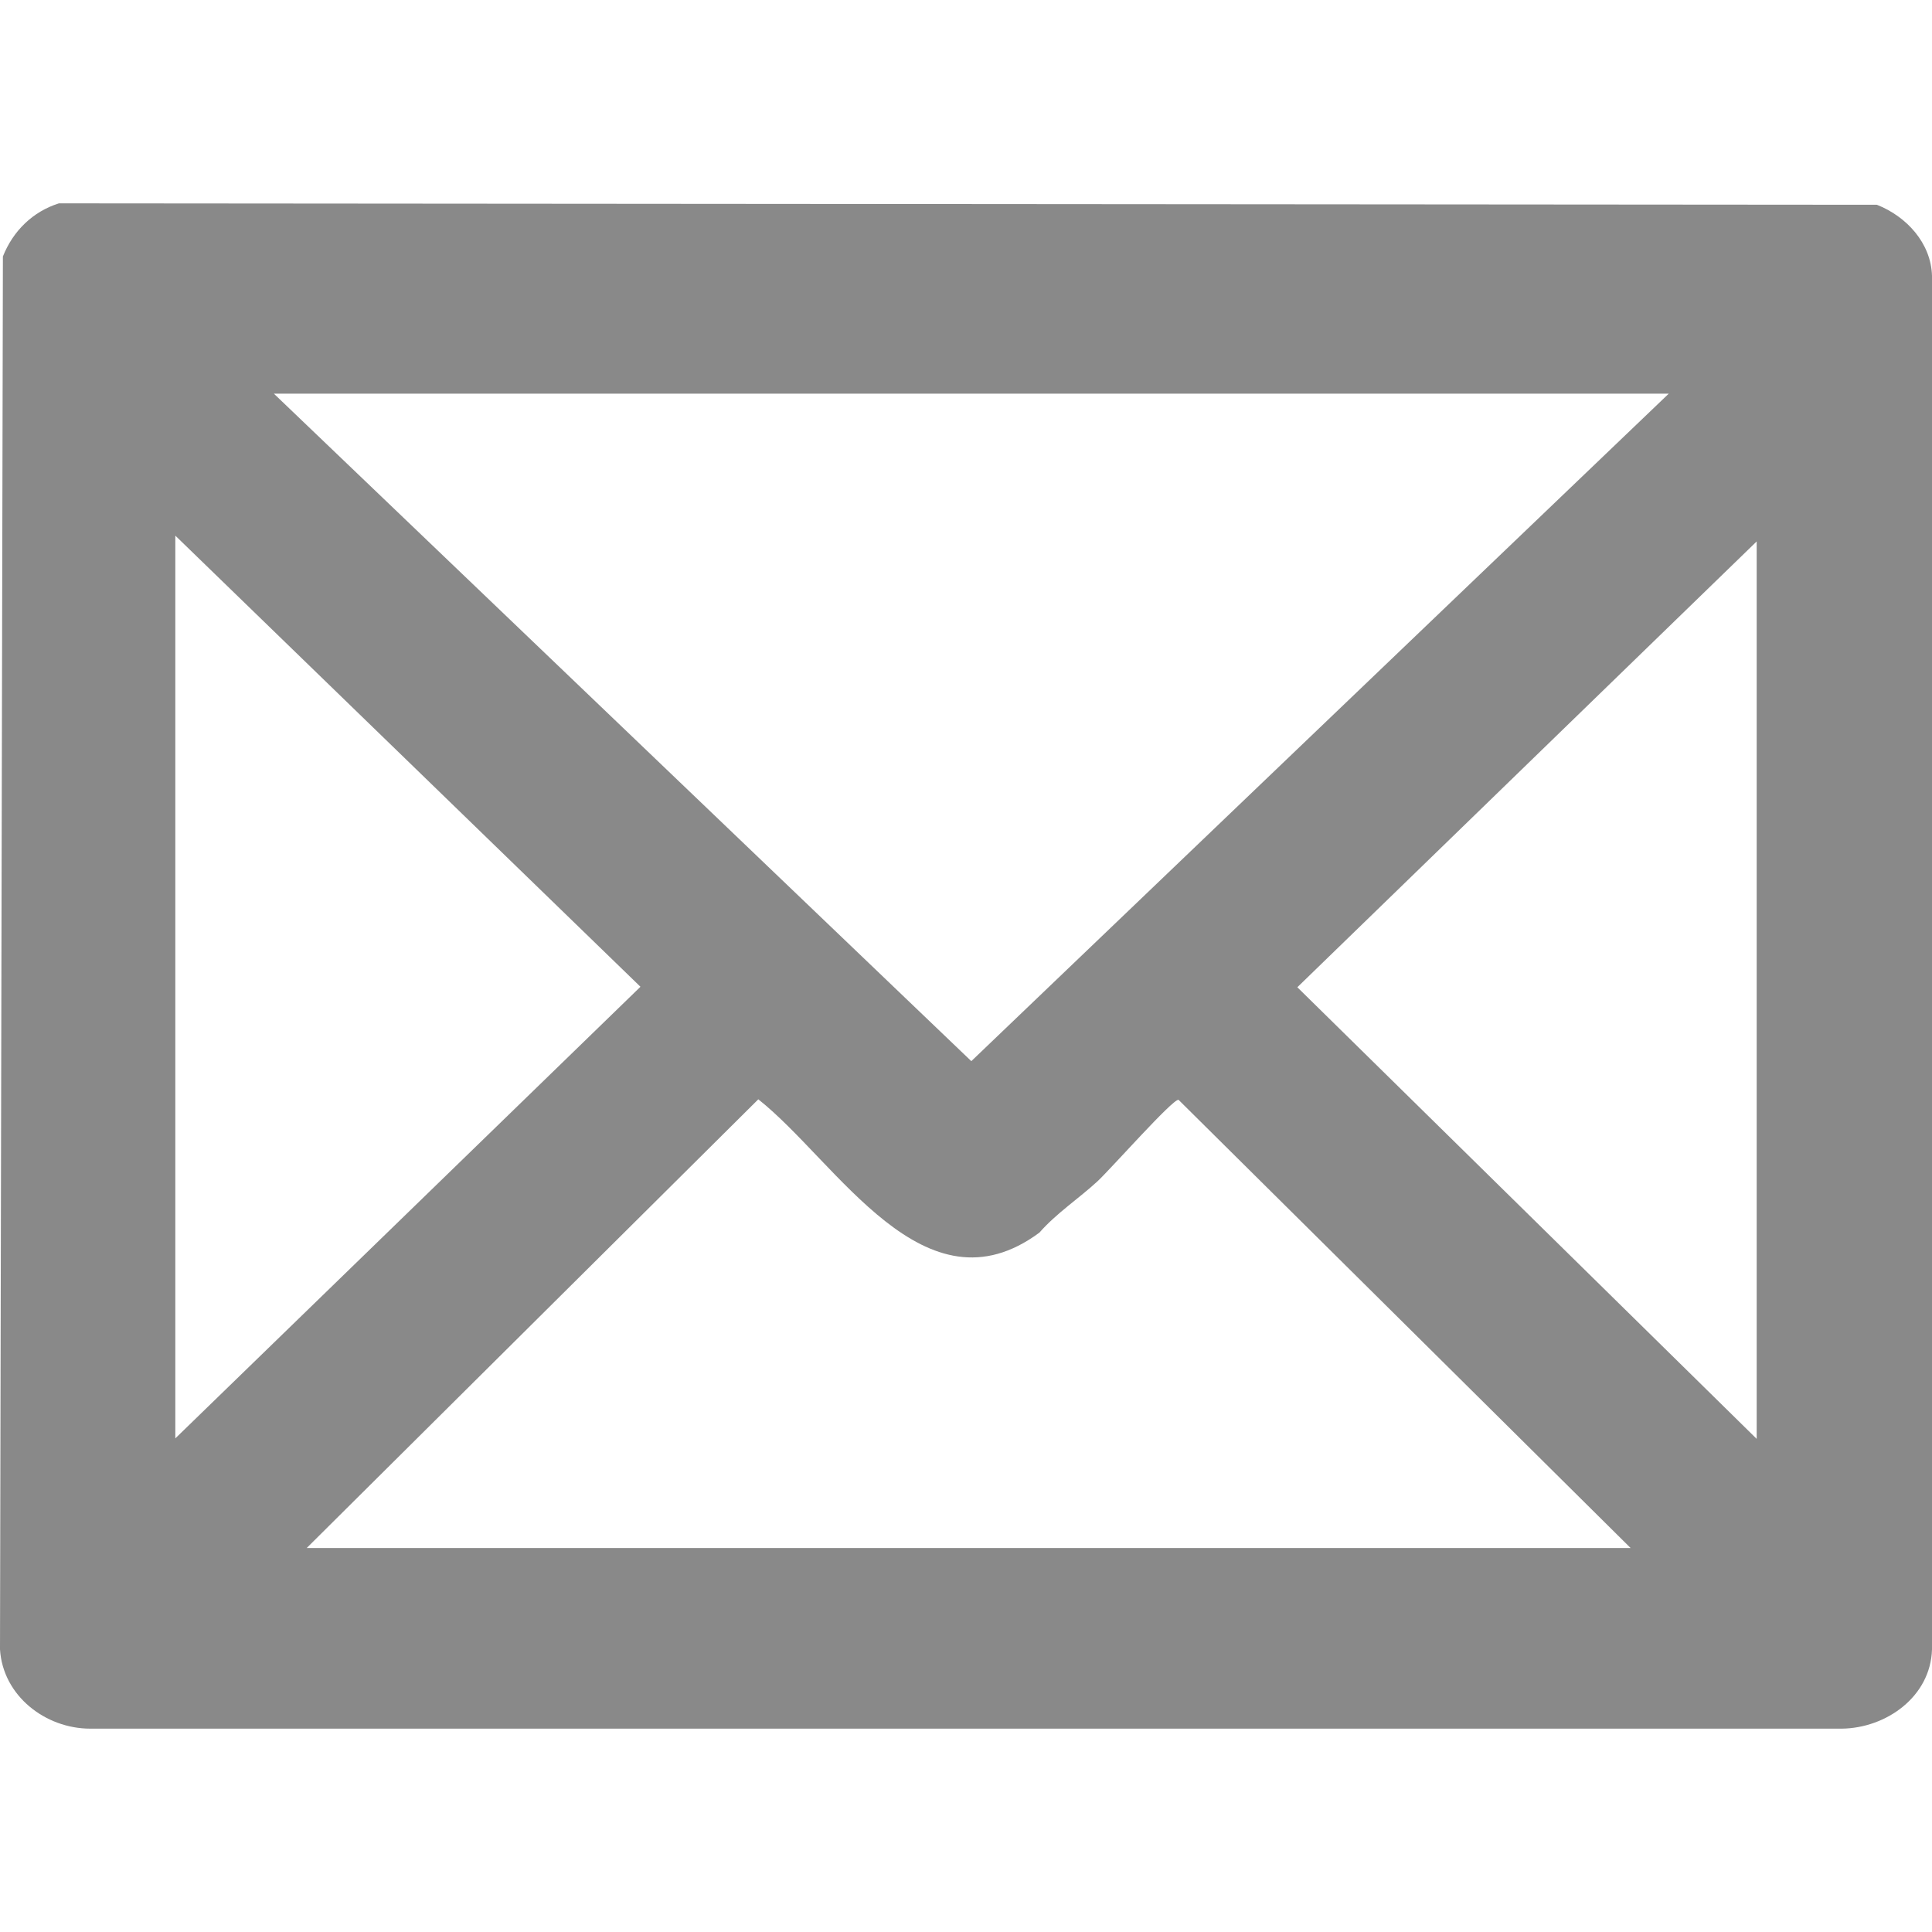 <?xml version="1.0" encoding="UTF-8"?>
<svg id="_レイヤー_2" data-name="レイヤー 2" xmlns="http://www.w3.org/2000/svg" viewBox="0 0 40 40">
  <defs>
    <style>
      .cls-1 {
        fill: none;
      }

      .cls-2 {
        fill: #898989;
      }
    </style>
  </defs>
  <g id="_レイヤー_1-2" data-name="レイヤー 1">
    <g>
      <rect class="cls-1" width="40" height="40"/>
      <path class="cls-2" d="M1.22,4.21l37.64.03c.61.24,1.12.79,1.14,1.47v28.44c-.03.98-.95,1.63-1.87,1.64H1.87c-.93,0-1.81-.68-1.87-1.64L.06,5.31c.21-.53.62-.93,1.16-1.1ZM34.56,8.15H5.67l14.44,13.82,14.44-13.82ZM3.63,11.09v18.69l9.63-9.35L3.63,11.09ZM36.37,29.78V11.21l-9.51,9.23,9.51,9.35ZM6.35,32.05h27.41l-9.36-9.28c-.12-.02-1.41,1.44-1.68,1.69-.38.35-.85.66-1.2,1.06-2.38,1.76-4.18-1.46-5.82-2.76l-9.35,9.29Z"/>
    </g>
  </g>
</svg>